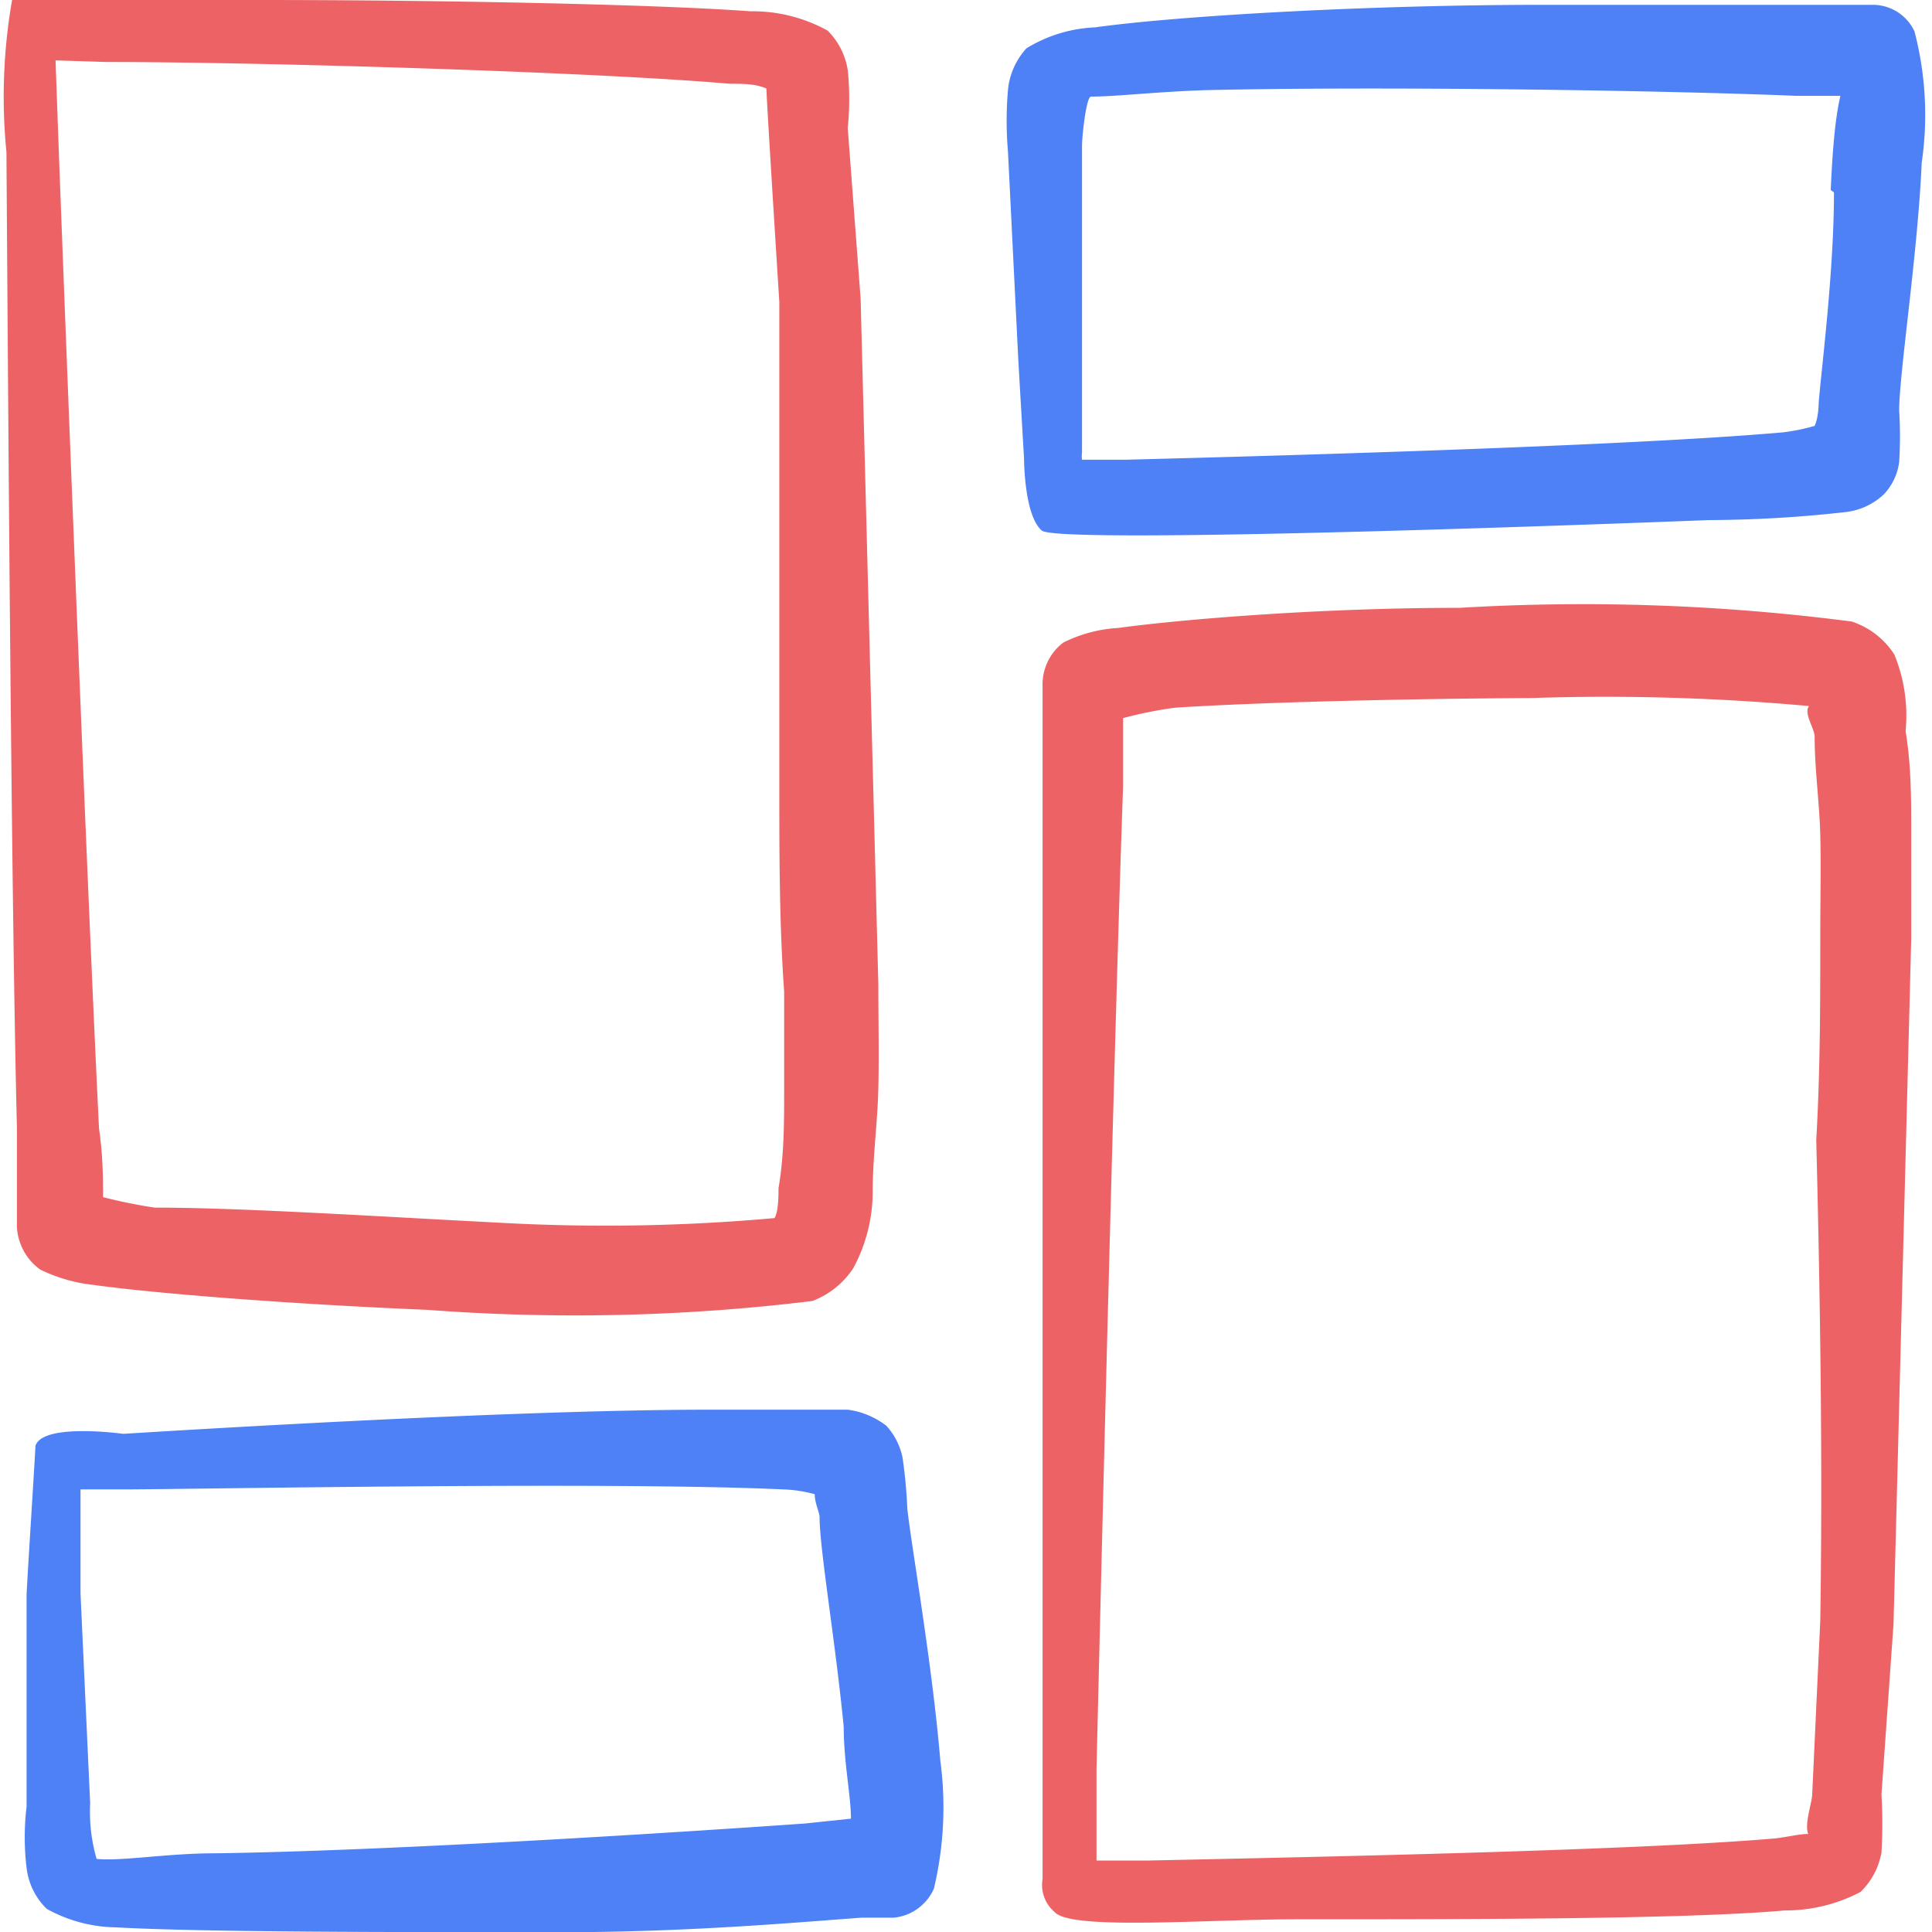 <svg xmlns="http://www.w3.org/2000/svg" width="85" height="85" viewBox="0 0 85 85">
  
<g transform="matrix(3.542,0,0,3.542,0,0)"><g>
    <path d="M.5,15.77a2,2,0,0,0,.66.19c.79.11,2.47.24,4.15.31a24.36,24.36,0,0,0,4.78-.11,1.05,1.05,0,0,0,.51-.41,2,2,0,0,0,.24-.95c0-.43.06-.85.07-1.28s0-.86,0-1.29l-.22-8.52-.16-2.12a3.51,3.51,0,0,0,0-.72.89.89,0,0,0-.25-.49A1.93,1.93,0,0,0,9.32.14C8.08.05,5.37,0,3.25,0H.15A7,7,0,0,0,.08,1.89C.1,4.81.14,11.21.21,14c0,.6,0,1,0,1.24A.7.7,0,0,0,.5,15.77Zm.82-15c1.87,0,6,.12,7.74.27.16,0,.33,0,.46.06,0,.13.16,2.65.16,2.65,0,2,0,4,0,6,0,.86,0,1.72.06,2.57,0,.41,0,.81,0,1.22s0,.81-.07,1.22c0,.09,0,.29-.05.37a23.5,23.5,0,0,1-3.37.06C4.69,15.11,3,15,1.92,15a6.51,6.51,0,0,1-.64-.13c0-.22,0-.51-.05-.85C1.09,11.18.84,4.79.73,1.87L.69.75Z" style="fill: #ED6365;fill-rule: evenodd"></path>
    <path d="M23.53,8.13A1,1,0,0,0,23,7.72a25.94,25.94,0,0,0-4.87-.17c-1.72,0-3.43.14-4.24.25a1.75,1.75,0,0,0-.68.18.65.65,0,0,0-.26.54c0,.21,0,.65,0,1.24,0,2.82,0,9.28,0,12.22v1.36a.44.44,0,0,0,.15.41c.2.23,1.89.09,3,.09,2.12,0,4.83,0,6.07-.11a2,2,0,0,0,.94-.23.9.9,0,0,0,.26-.49,5.91,5.91,0,0,0,0-.72l.15-2.12.22-8.52c0-.43,0-.86,0-1.29s0-.85-.07-1.28A2,2,0,0,0,23.53,8.13Zm-.92,12-.1,2.15c0,.11-.1.37-.05.5-.13,0-.3.05-.47.06-1.78.15-5.87.23-7.73.27h-.64l0-1.14c.07-2.94.23-9.39.33-12.2,0-.35,0-.63,0-.85a5,5,0,0,1,.65-.13c1.1-.07,2.84-.11,4.44-.12a27.77,27.77,0,0,1,3.43.1c-.07.09.07.28.07.38,0,.41.06.82.07,1.22s0,.81,0,1.22c0,.85,0,1.71-.05,2.57C22.61,16.16,22.64,18.15,22.61,20.14Z" style="fill: #ED6365;fill-rule: evenodd"></path>
    <path d="M11.27,18.74a6.1,6.1,0,0,0-.06-.64.84.84,0,0,0-.2-.39,1,1,0,0,0-.48-.2c-.3,0-.92,0-1.71,0-2.47,0-6.64.26-7.29.3,0,0-1-.14-1.09.15,0,.07-.11,1.77-.11,1.86l0,2.62a3.2,3.2,0,0,0,0,.76.85.85,0,0,0,.25.51,1.82,1.82,0,0,0,.86.23C2.51,24,4.87,24,7,24c1.58,0,3-.13,3.7-.18l.4,0a.61.61,0,0,0,.5-.36,4.36,4.36,0,0,0,.08-1.59C11.58,20.67,11.32,19.2,11.27,18.74ZM10,22.65c-1.71.12-5.18.34-7.32.37-.61,0-1.16.1-1.48.07a2.11,2.11,0,0,1-.08-.69L1,19.79l0-1.2V18.5h.57c.74,0,6-.1,8.15,0a1.68,1.68,0,0,1,.4.06c0,.11.06.23.06.28,0,.4.2,1.57.3,2.61,0,.44.09.86.09,1.14Z" style="fill: #4E81F6;fill-rule: evenodd"></path>
    <path d="M23.78.39a.57.57,0,0,0-.51-.33l-.4,0c-.68,0-2.13,0-3.7,0-2.12,0-4.48.13-5.57.28a1.77,1.77,0,0,0-.85.26.89.89,0,0,0-.23.52,4.45,4.45,0,0,0,0,.76l.13,2.62.07,1.2s0,.7.22.89,8.29-.13,8.29-.13a15.53,15.53,0,0,0,1.7-.1.83.83,0,0,0,.47-.22.72.72,0,0,0,.19-.4,5.1,5.1,0,0,0,0-.64c0-.46.23-1.94.28-3.08A4.09,4.09,0,0,0,23.78.39Zm-1,2c0,1-.16,2.22-.19,2.62,0,0,0,.17-.05.28a2.45,2.45,0,0,1-.39.08c-2.14.19-7.41.32-8.15.34l-.56,0a.34.34,0,0,1,0-.09l0-1.2V1.81c0-.11.05-.6.11-.61.31,0,.81-.06,1.42-.08,2.15-.05,5.62,0,7.33.07l.56,0C22.79,1.49,22.76,1.91,22.74,2.36Z" style="fill: #4E81F6;fill-rule: evenodd"></path>
  </g></g></svg>